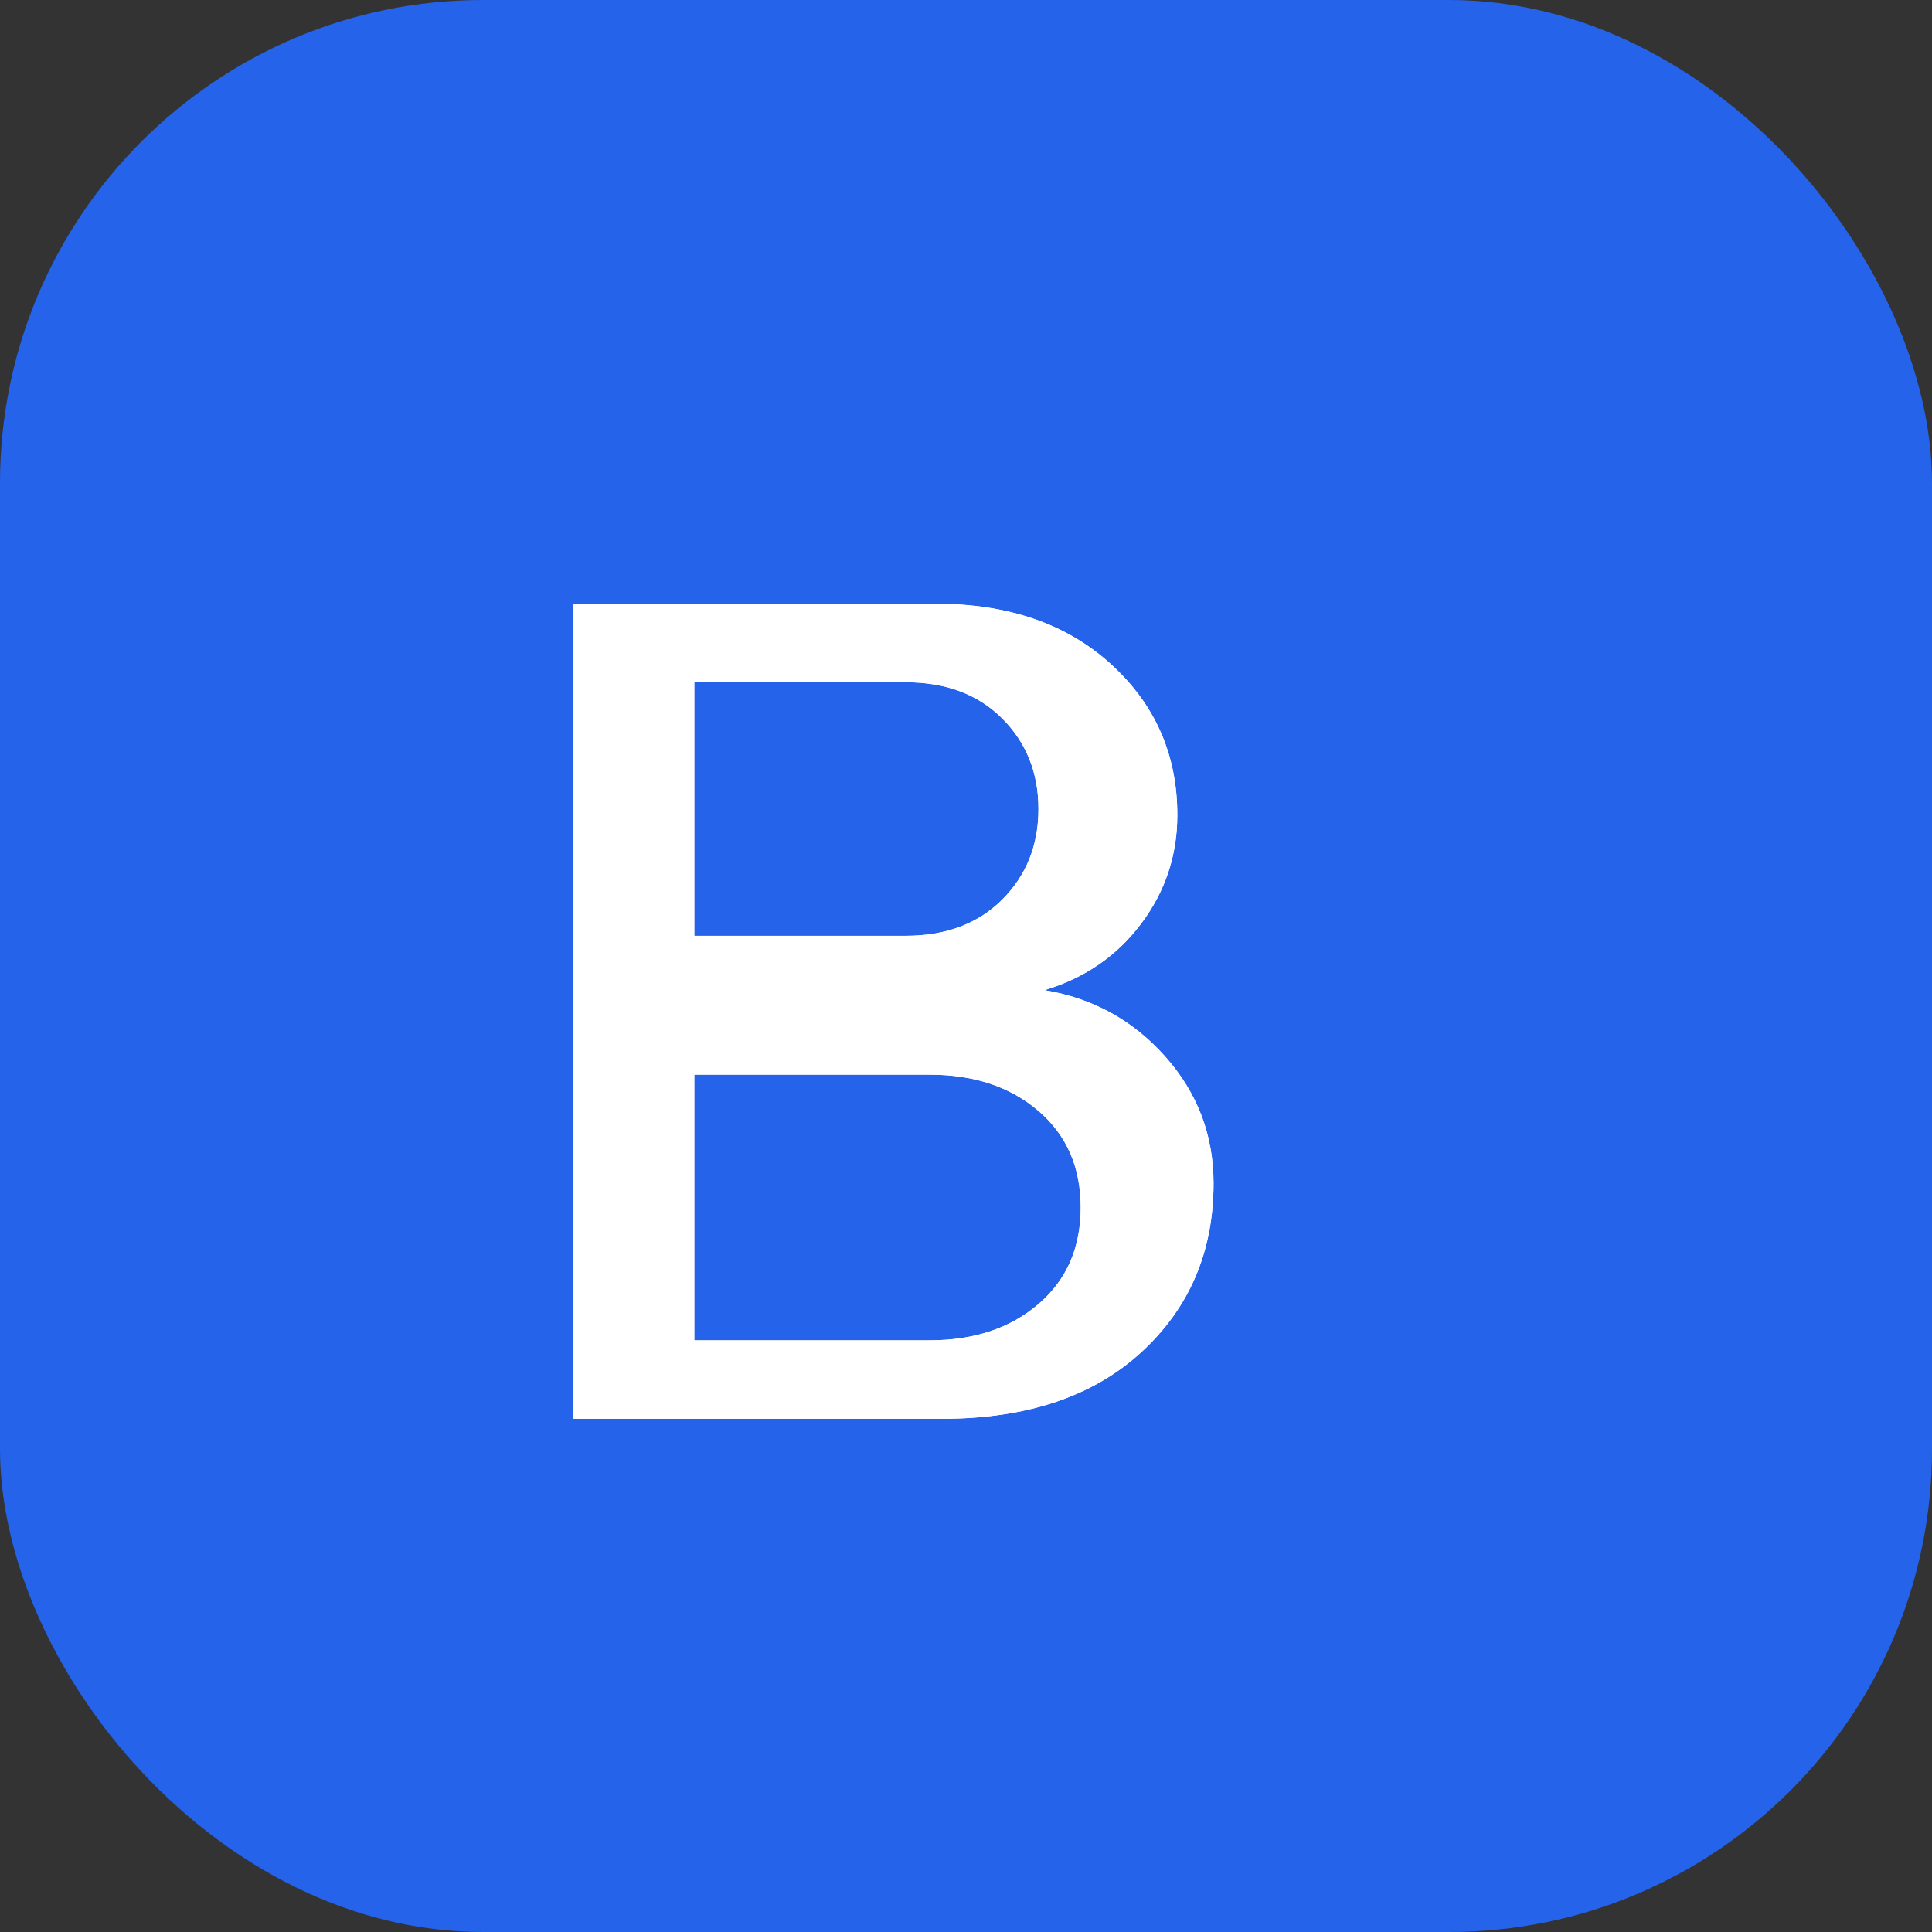 <svg width="32" height="32" viewBox="0 0 32 32" fill="none" xmlns="http://www.w3.org/2000/svg">
  <rect x="0" y="0" width="32" height="32" fill="#333333" stroke="none"/>
  <rect width="32" height="32" rx="8" fill="#2563EB"/>
  <path d="M9.5 22V10H15.5C16.7 10 17.667 10.333 18.4 11C19.133 11.667 19.5 12.5 19.5 13.5C19.5 14.167 19.3 14.767 18.9 15.3C18.5 15.833 17.967 16.2 17.3 16.4C18.1 16.533 18.767 16.9 19.3 17.5C19.833 18.1 20.1 18.8 20.1 19.6C20.1 20.733 19.7 21.667 18.9 22.4C18.1 23.133 17 23.5 15.6 23.5H9.5V22ZM11.5 15.5H15C15.667 15.5 16.2 15.3 16.6 14.9C17 14.5 17.2 14 17.2 13.4C17.2 12.8 17 12.3 16.6 11.9C16.2 11.5 15.667 11.3 15 11.3H11.5V15.5ZM11.5 22.2H15.4C16.133 22.2 16.733 22 17.2 21.6C17.667 21.2 17.9 20.667 17.9 20C17.9 19.333 17.667 18.8 17.2 18.4C16.733 18 16.133 17.8 15.4 17.8H11.5V22.2Z" fill="white"/>
  <path d="M21.5 22V10H27.5C28.7 10 29.667 10.333 30.4 11C31.133 11.667 31.5 12.5 31.5 13.5C31.5 14.167 31.3 14.767 30.9 15.3C30.5 15.833 29.967 16.2 29.3 16.4C30.1 16.533 30.767 16.9 31.3 17.5C31.833 18.1 32.1 18.8 32.1 19.6C32.1 20.733 31.7 21.667 30.9 22.4C30.1 23.133 29 23.5 27.6 23.5H21.5V22ZM23.5 15.5H27C27.667 15.5 28.2 15.3 28.6 14.9C29 14.5 29.2 14 29.2 13.4C29.2 12.8 29 12.3 28.6 11.9C28.2 11.5 27.667 11.3 27 11.3H23.5V15.5ZM23.5 22.2H27.4C28.133 22.2 28.733 22 29.2 21.6C29.667 21.2 29.9 20.667 29.9 20C29.9 19.333 29.667 18.8 29.2 18.4C28.733 18 28.133 17.8 27.4 17.8H23.5V22.2Z" fill="white" transform="translate(-12, 0)"/>
</svg> 